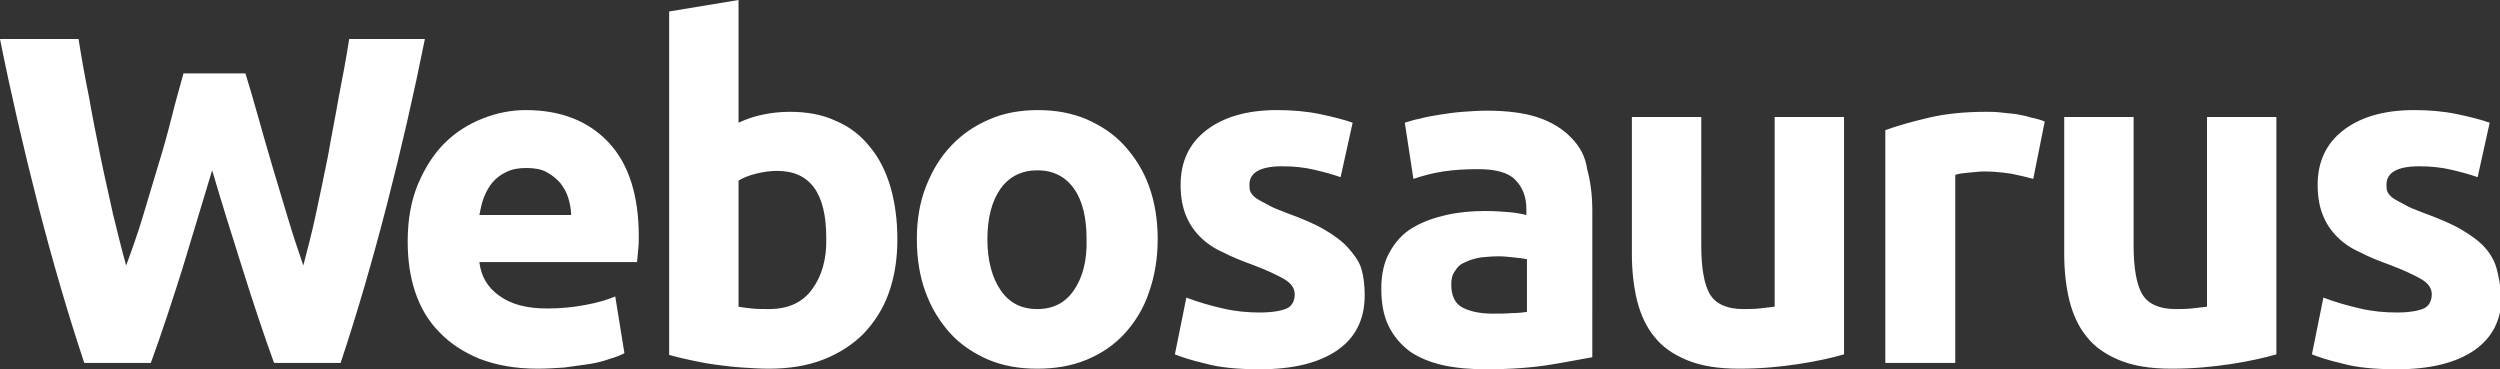 <?xml version="1.0" encoding="utf-8"?>
<!-- Generator: Adobe Illustrator 26.3.1, SVG Export Plug-In . SVG Version: 6.00 Build 0)  -->
<svg version="1.1" id="Layer_1" xmlns="http://www.w3.org/2000/svg" xmlns:xlink="http://www.w3.org/1999/xlink" x="0px" y="0px"
	 viewBox="0 0 436 64.4" style="enable-background:new 0 0 436 64.4;" xml:space="preserve">
<rect x="0" y="0" width="436" height="64.4" fill="#333333" stroke="none"/>
<style type="text/css">
	.st0{fill:#FFFFFF;}
</style>
<g>
	<g>
		<path class="st0" d="M91.7,19.2c-2.6,0-5.1,0.5-7.6,1.5c-2.5,1-4.7,2.4-6.6,4.3c-1.9,1.9-3.4,4.3-4.6,7.1c-1.2,2.9-1.8,6.2-1.8,10
			c0,3.2,0.4,6.1,1.3,8.8c0.9,2.7,2.3,5.1,4.2,7c1.9,2,4.2,3.5,7.1,4.7c2.9,1.1,6.2,1.7,10.1,1.7c1.5,0,3-0.1,4.6-0.2
			c1.5-0.2,2.9-0.4,4.3-0.6c1.3-0.2,2.5-0.5,3.6-0.9c1.1-0.3,2-0.7,2.6-1l-1.6-9.9c-1.4,0.6-3.1,1.1-5.3,1.5
			c-2.1,0.4-4.3,0.6-6.6,0.6c-3.5,0-6.2-0.7-8.3-2.2c-2.1-1.5-3.2-3.4-3.5-5.9h27.5c0.1-0.7,0.1-1.4,0.2-2.2
			c0.1-0.8,0.1-1.6,0.1-2.3c0-7.2-1.8-12.7-5.3-16.4C102.6,21.1,97.8,19.2,91.7,19.2z M83.6,37.5c0.2-1,0.4-2.1,0.8-3.1
			c0.4-1,0.9-1.9,1.5-2.6c0.7-0.8,1.5-1.4,2.4-1.8c1-0.5,2.1-0.7,3.5-0.7c1.4,0,2.6,0.2,3.5,0.7c0.9,0.5,1.7,1.1,2.4,1.9
			c0.6,0.8,1.1,1.6,1.4,2.6c0.3,1,0.5,2,0.5,3H83.6z M196.1,25.4c-1.8-2-4.1-3.5-6.6-4.6c-2.6-1.1-5.4-1.6-8.5-1.6
			c-3,0-5.9,0.5-8.4,1.6c-2.6,1.1-4.8,2.6-6.7,4.6c-1.9,2-3.3,4.3-4.4,7.1c-1.1,2.8-1.6,5.8-1.6,9.2c0,3.4,0.5,6.5,1.5,9.2
			c1,2.8,2.5,5.2,4.3,7.2c1.8,2,4.1,3.5,6.6,4.6c2.6,1.1,5.4,1.6,8.6,1.6c3.2,0,6.1-0.5,8.7-1.6c2.6-1.1,4.8-2.6,6.6-4.6
			c1.8-2,3.3-4.4,4.2-7.2c1-2.8,1.5-5.9,1.5-9.2c0-3.4-0.5-6.4-1.5-9.2C199.4,29.7,197.9,27.4,196.1,25.4z M187.3,50.6
			c-1.5,2.2-3.6,3.3-6.4,3.3c-2.8,0-4.9-1.1-6.4-3.3c-1.5-2.2-2.3-5.2-2.3-8.9c0-3.7,0.8-6.7,2.3-8.8c1.5-2.1,3.7-3.2,6.4-3.2
			c2.8,0,4.9,1.1,6.4,3.2c1.5,2.1,2.2,5.1,2.2,8.8C189.6,45.5,188.8,48.4,187.3,50.6z M60.9,6.8c-0.5,3.2-1.1,6.5-1.8,10
			c-0.6,3.5-1.3,6.9-1.9,10.4c-0.7,3.5-1.4,6.8-2.1,10.1c-0.7,3.3-1.5,6.3-2.2,9c-0.9-2.6-1.8-5.3-2.7-8.3c-0.9-3-1.8-6-2.7-9
			c-0.9-3-1.7-5.9-2.5-8.7c-0.8-2.8-1.5-5.3-2.2-7.5H32c-0.6,2.2-1.3,4.6-2,7.4c-0.7,2.8-1.5,5.7-2.4,8.6c-0.9,3-1.8,6-2.7,9
			c-0.9,3-1.9,5.8-2.9,8.5c-0.8-2.8-1.5-5.8-2.3-9c-0.7-3.3-1.5-6.6-2.2-10.1c-0.7-3.5-1.4-6.9-2-10.4c-0.7-3.4-1.3-6.8-1.8-10H0
			c1.9,9.5,4.1,19,6.6,28.8c2.5,9.7,5.2,19,8.1,27.7h11.6c1.9-5.2,3.7-10.7,5.5-16.4c1.7-5.7,3.5-11.5,5.2-17.2
			c1.7,5.8,3.5,11.5,5.3,17.2c1.8,5.7,3.6,11.2,5.5,16.4h11.6c2.9-8.7,5.6-18,8.1-27.7c2.5-9.7,4.7-19.3,6.6-28.8H60.9z M151.7,25.6
			c-1.6-2-3.5-3.5-5.9-4.5c-2.3-1.1-5-1.6-8.1-1.6c-1.7,0-3.3,0.2-4.7,0.5c-1.5,0.3-2.9,0.8-4.2,1.4V0l-12.1,2v59.9
			c1.1,0.3,2.3,0.6,3.7,0.9c1.4,0.3,2.9,0.6,4.4,0.8c1.5,0.2,3.1,0.4,4.7,0.5c1.6,0.1,3.1,0.2,4.6,0.2c3.5,0,6.7-0.5,9.5-1.6
			c2.8-1.1,5.1-2.6,7-4.5c1.9-2,3.4-4.3,4.4-7.1c1-2.8,1.5-5.9,1.5-9.3c0-3.4-0.4-6.4-1.2-9.2C154.5,29.9,153.3,27.5,151.7,25.6z
			 M141.6,50.5c-1.7,2.3-4.2,3.4-7.5,3.4c-1.1,0-2.1,0-3-0.1c-0.9-0.1-1.7-0.2-2.3-0.3V31.5c0.8-0.5,1.8-0.9,3-1.2
			c1.2-0.3,2.5-0.5,3.7-0.5c5.8,0,8.6,3.9,8.6,11.7C144.2,45.2,143.3,48.2,141.6,50.5z M351.6,19.9c-0.9-0.1-1.8-0.2-2.8-0.3
			c-0.9-0.1-1.7-0.1-2.4-0.1c-3.6,0-6.9,0.3-9.9,1c-3,0.7-5.5,1.4-7.7,2.2v40.6H341V30.5c0.5-0.2,1.3-0.3,2.4-0.4
			c1.1-0.1,2-0.2,2.7-0.2c1.7,0,3.3,0.2,4.7,0.4c1.5,0.3,2.7,0.6,3.8,0.9l2-10c-0.7-0.3-1.4-0.5-2.4-0.7
			C353.4,20.2,352.5,20.1,351.6,19.9z M384.8,53.5c-0.8,0.1-1.6,0.2-2.6,0.3c-1,0.1-1.9,0.1-2.8,0.1c-2.8,0-4.8-0.9-5.8-2.6
			c-1-1.7-1.5-4.6-1.5-8.5V20.4H360v23.9c0,2.9,0.3,5.6,0.9,8.1c0.6,2.4,1.6,4.6,3,6.3c1.4,1.8,3.3,3.1,5.7,4.1
			c2.4,1,5.4,1.5,9.1,1.5c3.6,0,7-0.3,10.3-0.8c3.3-0.5,5.9-1.1,8-1.7V20.4h-12.1V53.5z M435.4,46.8c-0.4-1.4-1.1-2.6-2.1-3.7
			c-1-1.1-2.4-2.1-4.1-3.1c-1.7-1-3.9-1.9-6.6-2.9c-1.3-0.5-2.4-0.9-3.2-1.4c-0.8-0.4-1.5-0.8-2-1.1c-0.5-0.4-0.8-0.7-1-1.1
			c-0.2-0.4-0.2-0.8-0.2-1.3c0-2.1,1.9-3.2,5.7-3.2c2.1,0,3.9,0.2,5.6,0.6c1.7,0.4,3.2,0.8,4.6,1.3l2.1-9.5c-1.4-0.5-3.3-1-5.7-1.5
			c-2.4-0.5-4.9-0.7-7.5-0.7c-5.2,0-9.3,1.2-12.3,3.5c-3,2.3-4.5,5.5-4.5,9.5c0,2.1,0.3,3.8,0.9,5.3c0.6,1.5,1.4,2.7,2.5,3.8
			c1.1,1.1,2.4,2,4,2.7c1.5,0.8,3.3,1.5,5.2,2.2c2.4,0.9,4.3,1.8,5.5,2.5c1.2,0.7,1.8,1.6,1.8,2.6c0,1.2-0.5,2.1-1.4,2.5
			c-0.9,0.4-2.5,0.7-4.7,0.7c-2.1,0-4.3-0.2-6.4-0.7c-2.2-0.5-4.3-1.1-6.4-1.9l-2,9.9c1,0.4,2.7,1,5.3,1.6c2.5,0.7,5.7,1,9.5,1
			c5.8,0,10.3-1.1,13.5-3.3c3.2-2.2,4.8-5.4,4.8-9.6C436,49.7,435.8,48.2,435.4,46.8z M274,24c-1.4-1.5-3.4-2.7-5.7-3.5
			c-2.4-0.8-5.4-1.2-9-1.2c-1.4,0-2.8,0.1-4.2,0.2c-1.4,0.1-2.7,0.3-4,0.5c-1.3,0.2-2.4,0.4-3.5,0.7c-1.1,0.2-1.9,0.5-2.6,0.7
			l1.5,9.8c1.5-0.5,3.2-1,5.2-1.3c2-0.3,4-0.4,6.1-0.4c3.1,0,5.3,0.6,6.5,1.9c1.2,1.2,1.9,2.9,1.9,5v1.1c-0.8-0.2-1.8-0.4-3-0.5
			c-1.2-0.1-2.6-0.2-4.2-0.2c-2.3,0-4.6,0.2-6.8,0.7c-2.2,0.5-4.1,1.2-5.8,2.2c-1.7,1-3,2.4-4,4.2c-1,1.7-1.5,3.9-1.5,6.4
			c0,2.6,0.4,4.8,1.3,6.6c0.9,1.8,2.1,3.2,3.7,4.4c1.6,1.1,3.6,1.9,5.8,2.4c2.3,0.5,4.8,0.7,7.5,0.7c4.4,0,8.1-0.3,11.2-0.8
			c3.1-0.5,5.5-1,7.3-1.3V36.8c0-2.7-0.3-5.1-0.9-7.3C276.5,27.3,275.5,25.5,274,24z M266.3,54.4c-0.7,0.1-1.5,0.2-2.6,0.2
			c-1.1,0.1-2.2,0.1-3.4,0.1c-2.2,0-4-0.4-5.3-1.1c-1.3-0.7-1.9-2.1-1.9-4c0-1,0.2-1.8,0.7-2.4c0.4-0.7,1-1.2,1.8-1.5
			c0.8-0.4,1.6-0.6,2.6-0.8c1-0.1,2.1-0.2,3.2-0.2c0.8,0,1.7,0.1,2.7,0.2c1,0.1,1.7,0.2,2.2,0.3V54.4z M309.4,53.5
			c-0.8,0.1-1.6,0.2-2.6,0.3c-1,0.1-1.9,0.1-2.8,0.1c-2.8,0-4.8-0.9-5.8-2.6c-1-1.7-1.5-4.6-1.5-8.5V20.4h-12.1v23.9
			c0,2.9,0.3,5.6,0.9,8.1c0.6,2.4,1.6,4.6,3,6.3c1.4,1.8,3.3,3.1,5.7,4.1c2.4,1,5.4,1.5,9.1,1.5c3.6,0,7-0.3,10.3-0.8
			c3.3-0.5,5.9-1.1,8-1.7V20.4h-12.1V53.5z M235,43.1c-1-1.1-2.4-2.1-4.1-3.1c-1.7-1-3.9-1.9-6.6-2.9c-1.3-0.5-2.4-0.9-3.2-1.4
			c-0.8-0.4-1.5-0.8-2-1.1c-0.5-0.4-0.8-0.7-1-1.1c-0.2-0.4-0.2-0.8-0.2-1.3c0-2.1,1.9-3.2,5.7-3.2c2.1,0,3.9,0.2,5.6,0.6
			c1.7,0.4,3.2,0.8,4.6,1.3l2.1-9.5c-1.4-0.5-3.3-1-5.7-1.5c-2.4-0.5-4.9-0.7-7.5-0.7c-5.2,0-9.3,1.2-12.3,3.5
			c-3,2.3-4.5,5.5-4.5,9.5c0,2.1,0.3,3.8,0.9,5.3c0.6,1.5,1.4,2.7,2.5,3.8c1.1,1.1,2.4,2,4,2.7c1.5,0.8,3.3,1.5,5.2,2.2
			c2.4,0.9,4.3,1.8,5.5,2.5c1.2,0.7,1.8,1.6,1.8,2.6c0,1.2-0.5,2.1-1.4,2.5c-0.9,0.4-2.5,0.7-4.7,0.7c-2.1,0-4.3-0.2-6.4-0.7
			c-2.2-0.5-4.3-1.1-6.4-1.9l-2,9.9c1,0.4,2.7,1,5.3,1.6c2.5,0.7,5.7,1,9.5,1c5.8,0,10.3-1.1,13.5-3.3c3.2-2.2,4.8-5.4,4.8-9.6
			c0-1.8-0.2-3.4-0.6-4.7S236,44.2,235,43.1z"/>
	</g>
</g>
</svg>
